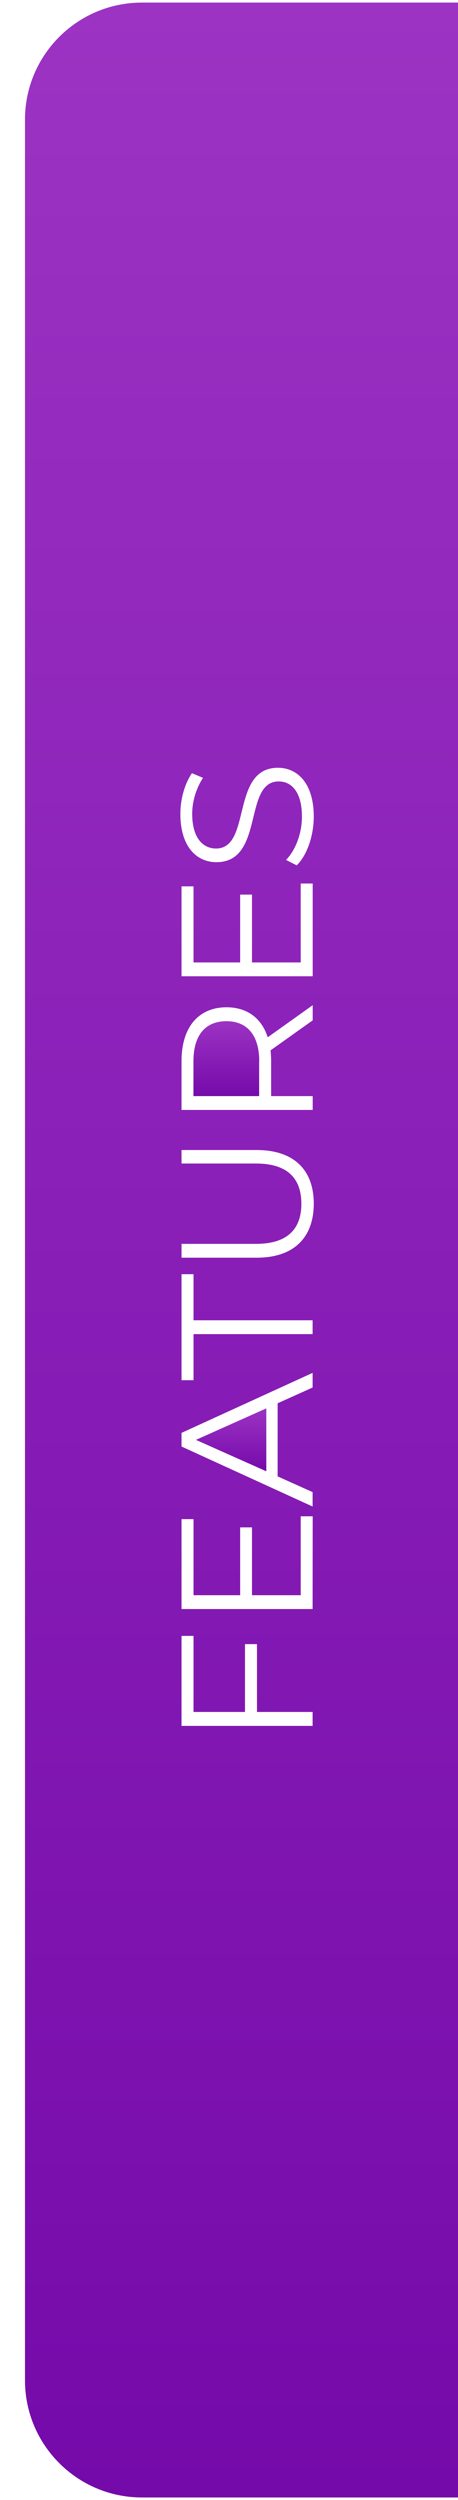 <?xml version="1.0" encoding="utf-8"?>
<!-- Generator: Adobe Illustrator 27.0.0, SVG Export Plug-In . SVG Version: 6.00 Build 0)  -->
<svg version="1.1" id="Layer_1" xmlns="http://www.w3.org/2000/svg" xmlns:xlink="http://www.w3.org/1999/xlink" x="0px" y="0px"
	 viewBox="0 0 55 300" style="enable-background:new 0 0 55 300;" xml:space="preserve">
<style type="text/css">
	.st0{fill-rule:evenodd;clip-rule:evenodd;fill:url(#SVGID_1_);}
	.st1{fill-rule:evenodd;clip-rule:evenodd;fill:url(#SVGID_00000152977808257983938110000017507468918827118725_);}
	.st2{fill-rule:evenodd;clip-rule:evenodd;fill:url(#SVGID_00000158018924435340880500000018036235753815164295_);}
</style>
<g>
	<linearGradient id="SVGID_1_" gradientUnits="userSpaceOnUse" x1="27.18" y1="122.54" x2="27.18" y2="131.53">
		<stop  offset="0" style="stop-color:#9C33C3"/>
		<stop  offset="1" style="stop-color:#750AAA"/>
	</linearGradient>
	<path class="st0" d="M31.13,127.35c0-3.15-1.46-4.81-3.94-4.81c-2.52,0-3.96,1.66-3.96,4.81v4.18h7.89v-4.18H31.13z"/>
	
		<linearGradient id="SVGID_00000016793878439759619230000000993060828503351998_" gradientUnits="userSpaceOnUse" x1="27.755" y1="169" x2="27.755" y2="176.55">
		<stop  offset="0" style="stop-color:#9C33C3"/>
		<stop  offset="1" style="stop-color:#750AAA"/>
	</linearGradient>
	
		<polygon style="fill-rule:evenodd;clip-rule:evenodd;fill:url(#SVGID_00000016793878439759619230000000993060828503351998_);" points="
		31.98,169 23.53,172.78 31.98,176.55 	"/>
	
		<linearGradient id="SVGID_00000076592676315827358860000014067325364843499939_" gradientUnits="userSpaceOnUse" x1="29" y1="0.31" x2="29" y2="299.69">
		<stop  offset="0" style="stop-color:#9C33C3"/>
		<stop  offset="1" style="stop-color:#750AAA"/>
	</linearGradient>
	<path style="fill-rule:evenodd;clip-rule:evenodd;fill:url(#SVGID_00000076592676315827358860000014067325364843499939_);" d="
		M17.05,0.31C9.29,0.31,3,6.6,3,14.36v271.27c0,7.76,6.29,14.06,14.06,14.06H55V0.31H17.05z M37.54,207.1H21.8v-10.8h1.44v9.13h6.18
		v-8.14h1.44v8.14h6.68V207.1z M37.54,193.08H21.8v-10.79h1.44v9.13h5.6v-8.14h1.42v8.14h5.85v-9.47h1.44L37.54,193.08L37.54,193.08
		z M37.54,166.5l-4.2,1.89v8.77l4.2,1.89v1.73l-15.74-7.2v-1.64l15.74-7.2V166.5z M37.54,160.09h-14.3v5.53H21.8V152.9h1.44v5.53
		h14.3V160.09z M30.82,150.92H21.8v-1.66h8.95c3.73,0,5.44-1.75,5.44-4.81c0-3.08-1.71-4.83-5.44-4.83H21.8V138h9.02
		c4.52,0,6.86,2.43,6.86,6.45C37.67,148.46,35.34,150.92,30.82,150.92z M28.84,115.49v-8.14h1.42v8.14h5.85v-9.47h1.44v11.13H21.8
		v-10.79h1.44v9.13C23.24,115.49,28.84,115.49,28.84,115.49z M27.2,120.87c2.47,0,4.21,1.3,4.95,3.6l5.4-3.85v1.82l-5.06,3.6
		c0.04,0.4,0.07,0.81,0.07,1.26v4.23h4.99v1.66H21.8v-5.89C21.8,123.3,23.82,120.87,27.2,120.87z M35.63,103.84l-1.28-0.65
		c1.1-1.12,1.91-3.13,1.91-5.19c0-2.95-1.24-4.23-2.79-4.23c-4.32,0-1.66,9.69-7.49,9.69c-2.32,0-4.32-1.8-4.32-5.8
		c0-1.78,0.52-3.62,1.39-4.88l1.33,0.56c-0.88,1.35-1.3,2.92-1.3,4.32c0,2.88,1.28,4.16,2.86,4.16c4.32,0,1.71-9.69,7.44-9.69
		c2.32,0,4.3,1.84,4.3,5.87C37.67,100.36,36.84,102.67,35.63,103.84z"/>
</g>
</svg>
